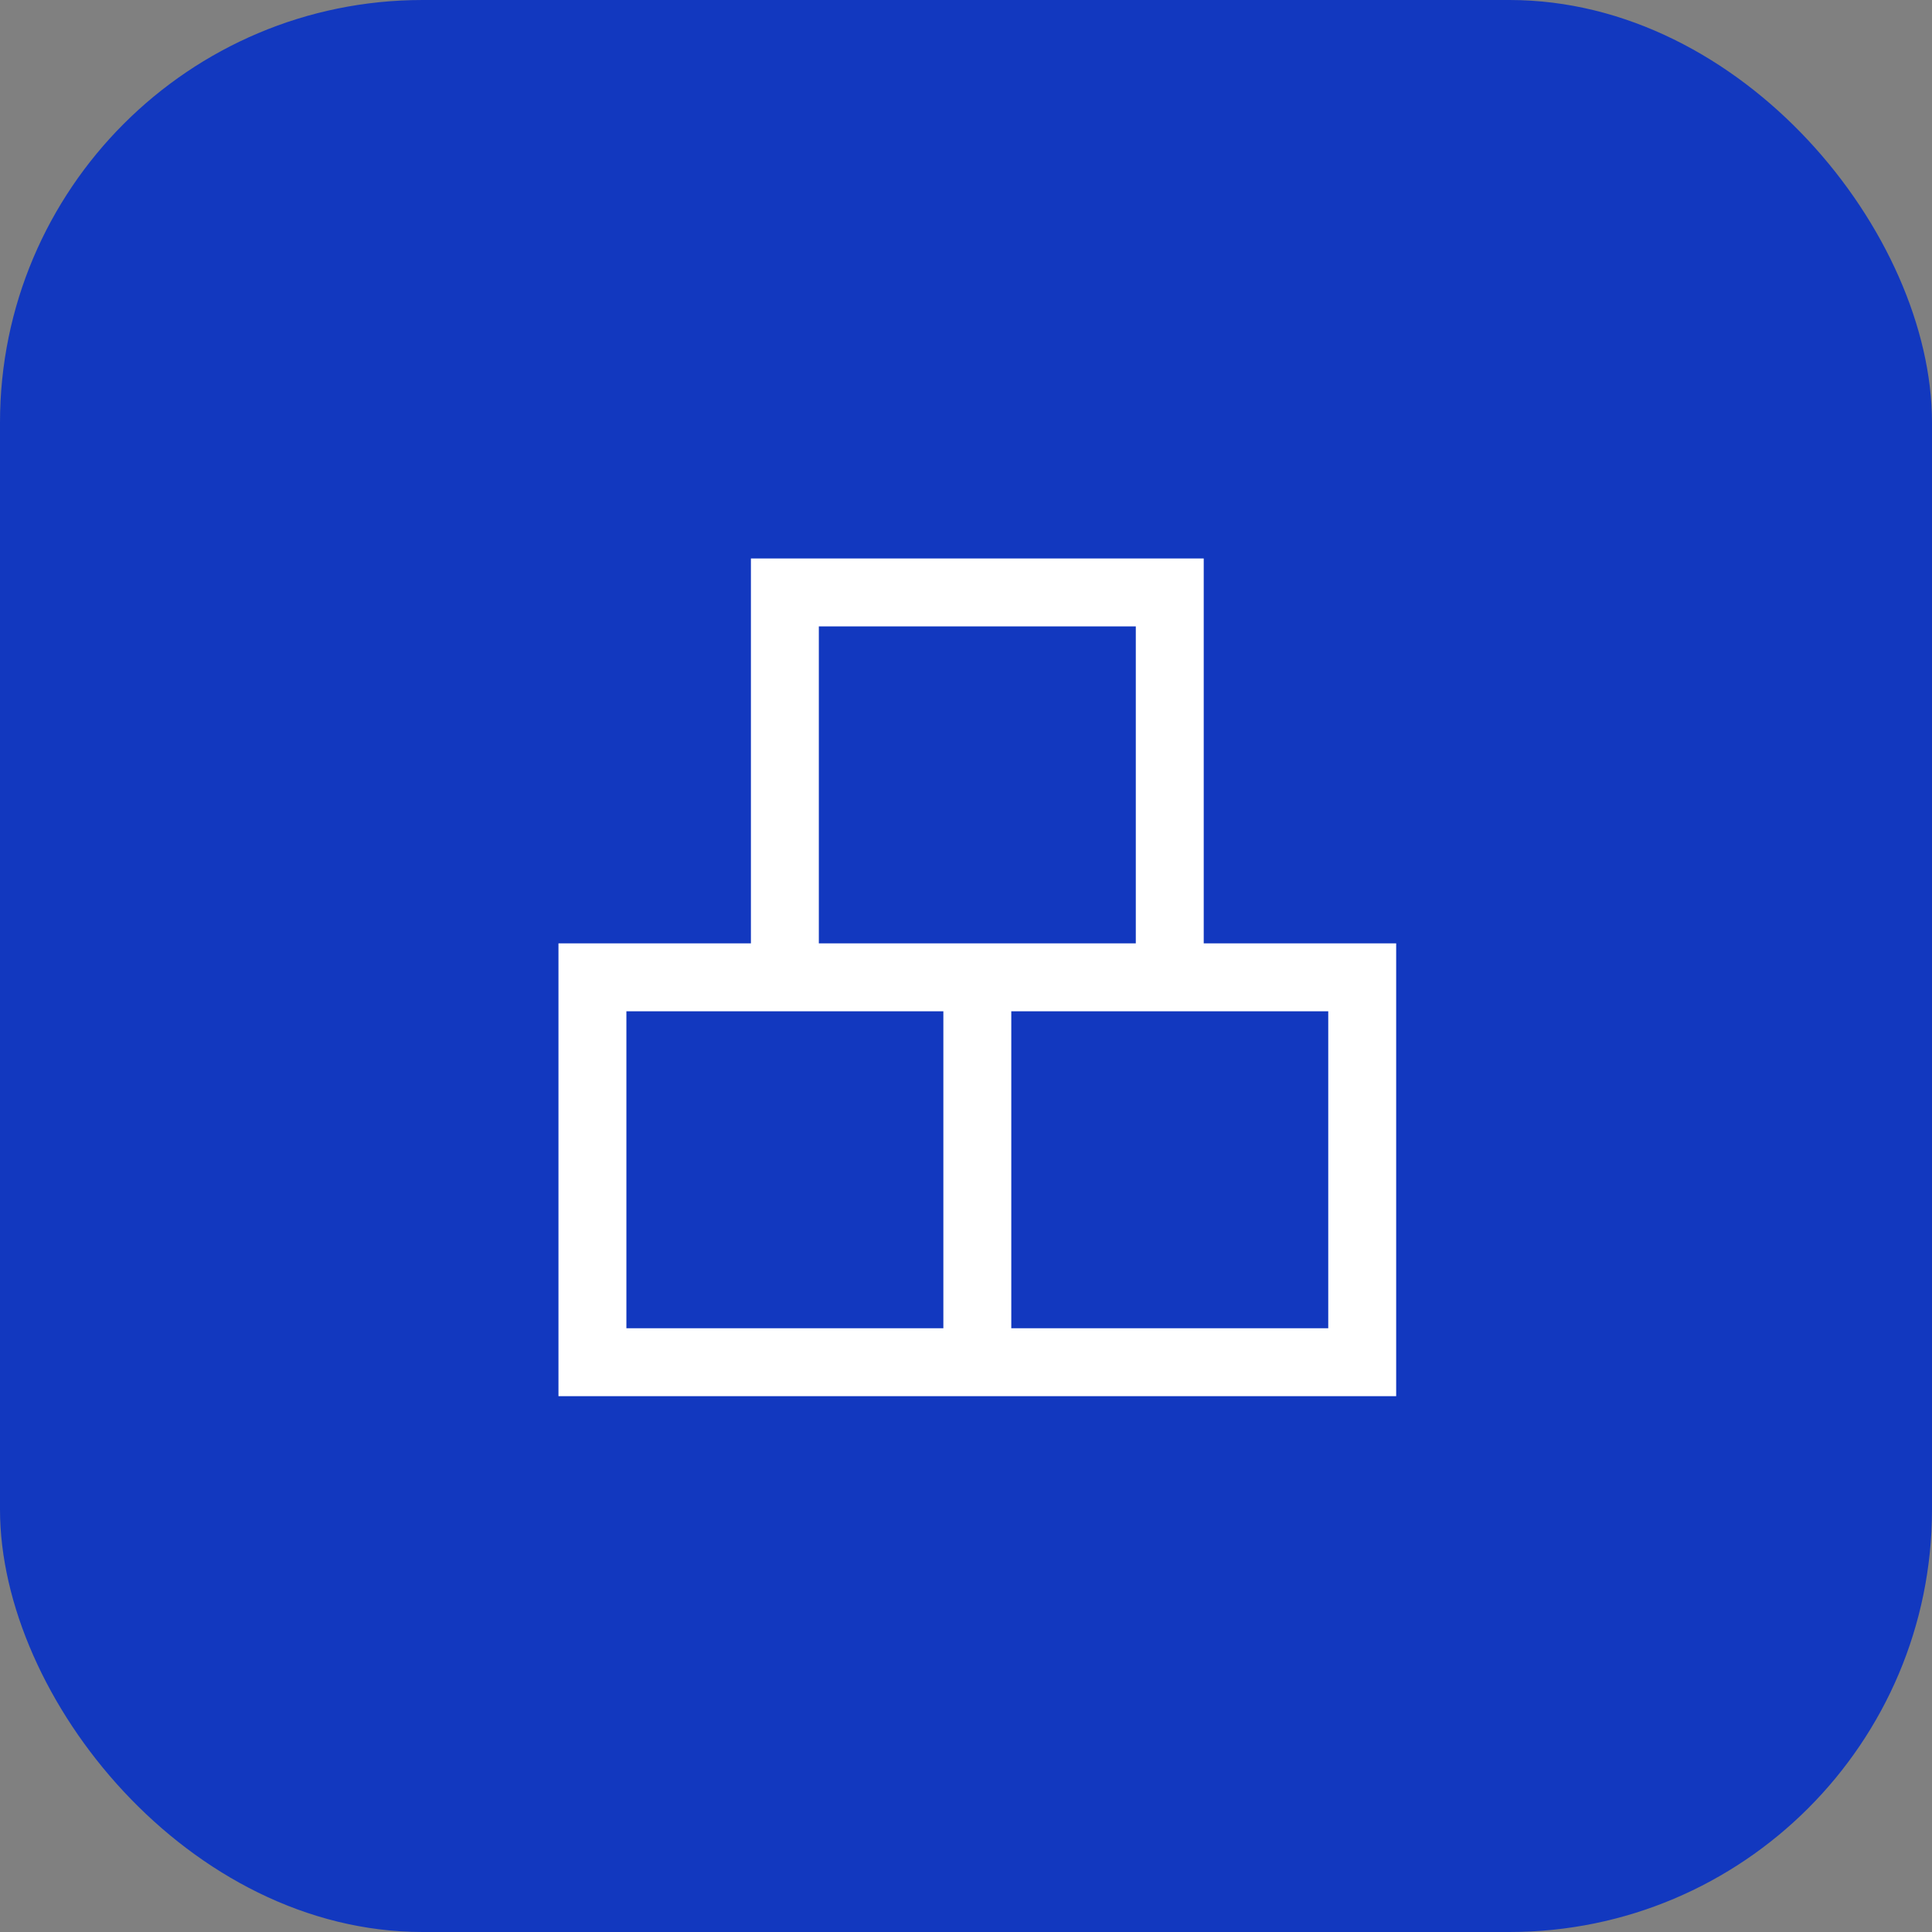 <svg width="64" height="64" viewBox="0 0 64 64" fill="none" xmlns="http://www.w3.org/2000/svg">
<rect x="0" y="0" width="64" height="64" fill="#808080" stroke="none"/>
<rect width="64" height="64" rx="14" fill="#1238BF"/>
<path d="M27.125 31.25H37.625V20.75H27.125V31.25ZM24.875 31.25V18.5H39.875V31.25H46.25V46.25H18.5V31.25H24.875ZM39.875 33.5H33.5V44H44V33.5H39.875ZM31.25 33.5H20.75V44H31.25V33.5Z" fill="white"/>
</svg>
